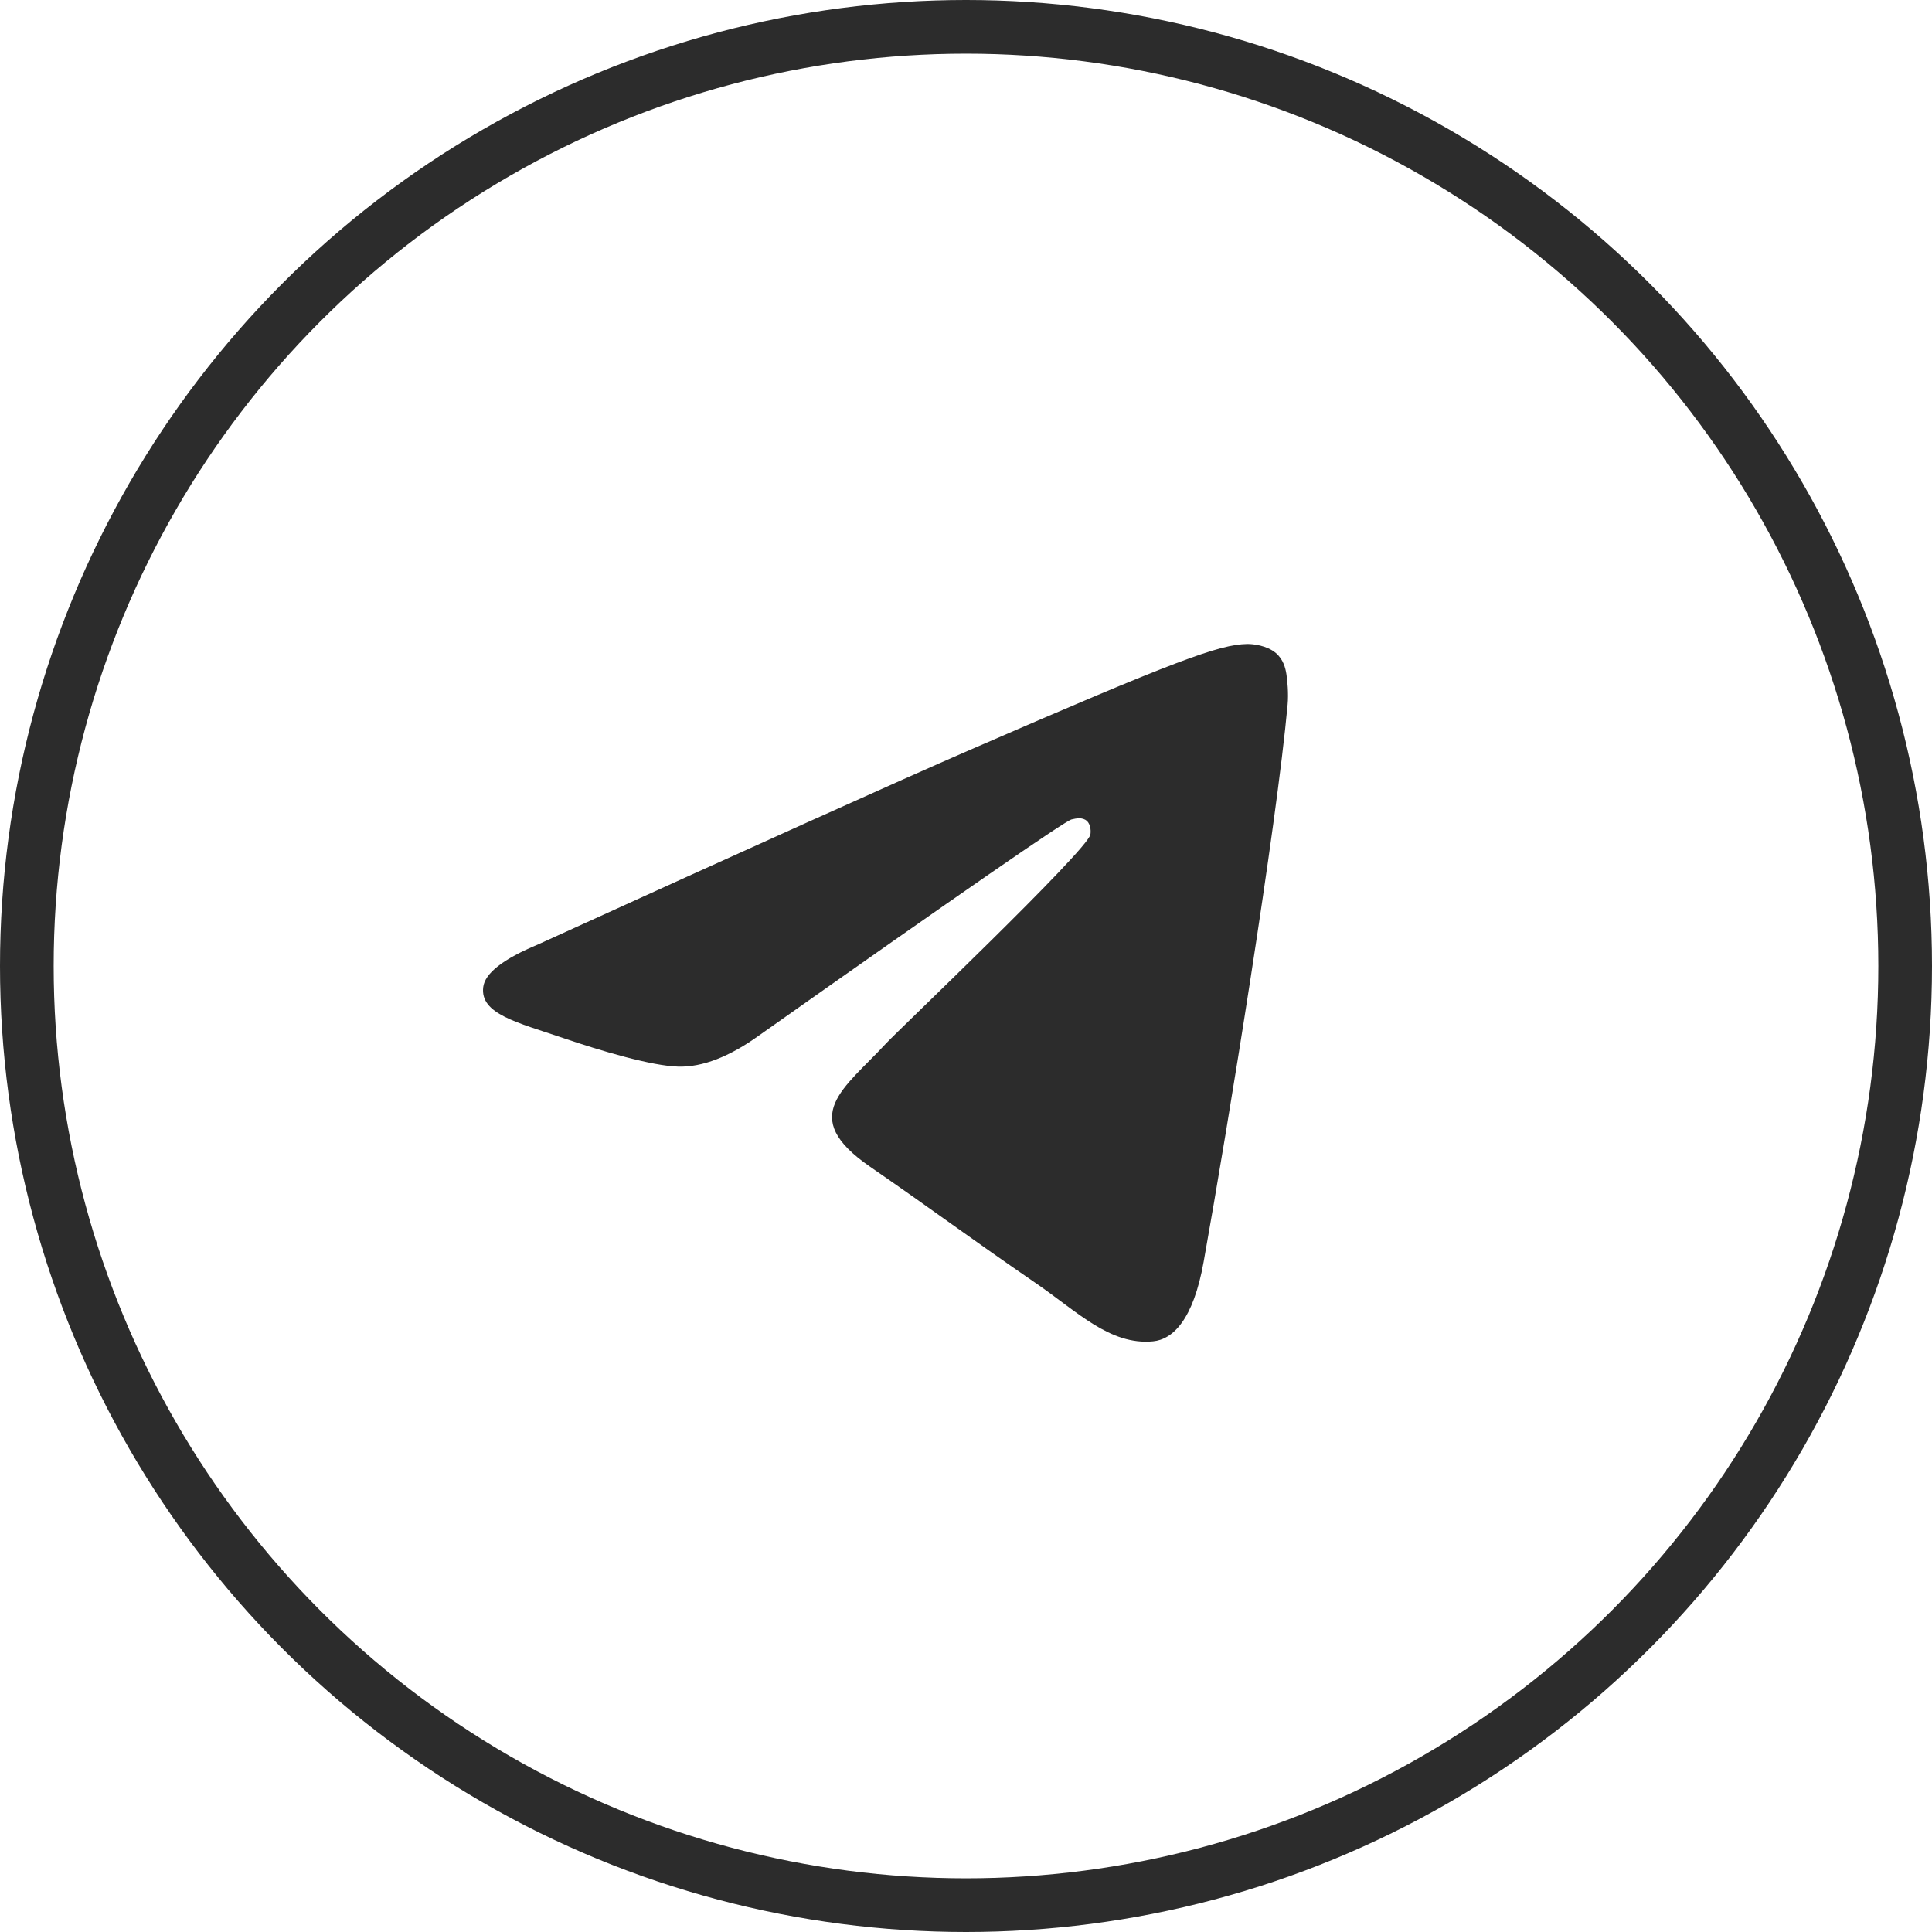 <?xml version="1.0" encoding="UTF-8"?> <svg xmlns="http://www.w3.org/2000/svg" width="36" height="36" viewBox="0 0 36 36" fill="none"> <path d="M10.031 17.596C14.058 15.762 16.743 14.552 18.086 13.968C21.922 12.3 22.719 12.01 23.238 12C23.353 11.998 23.608 12.028 23.774 12.168C23.913 12.287 23.952 12.447 23.97 12.559C23.989 12.672 24.012 12.928 23.993 13.128C23.785 15.412 22.886 20.955 22.428 23.513C22.235 24.595 21.854 24.958 21.485 24.994C20.682 25.071 20.073 24.439 19.297 23.907C18.081 23.073 17.394 22.555 16.214 21.741C14.85 20.802 15.734 20.285 16.512 19.441C16.715 19.22 20.249 15.858 20.317 15.553C20.326 15.515 20.334 15.373 20.253 15.298C20.172 15.223 20.053 15.249 19.967 15.269C19.845 15.298 17.903 16.64 14.141 19.296C13.59 19.692 13.091 19.885 12.643 19.875C12.15 19.864 11.201 19.583 10.496 19.343C9.631 19.049 8.944 18.894 9.004 18.395C9.035 18.134 9.377 17.868 10.031 17.596Z" fill="#2C2C2C"></path> <circle cx="18" cy="18" r="17.5" stroke="#2C2C2C"></circle> </svg> 